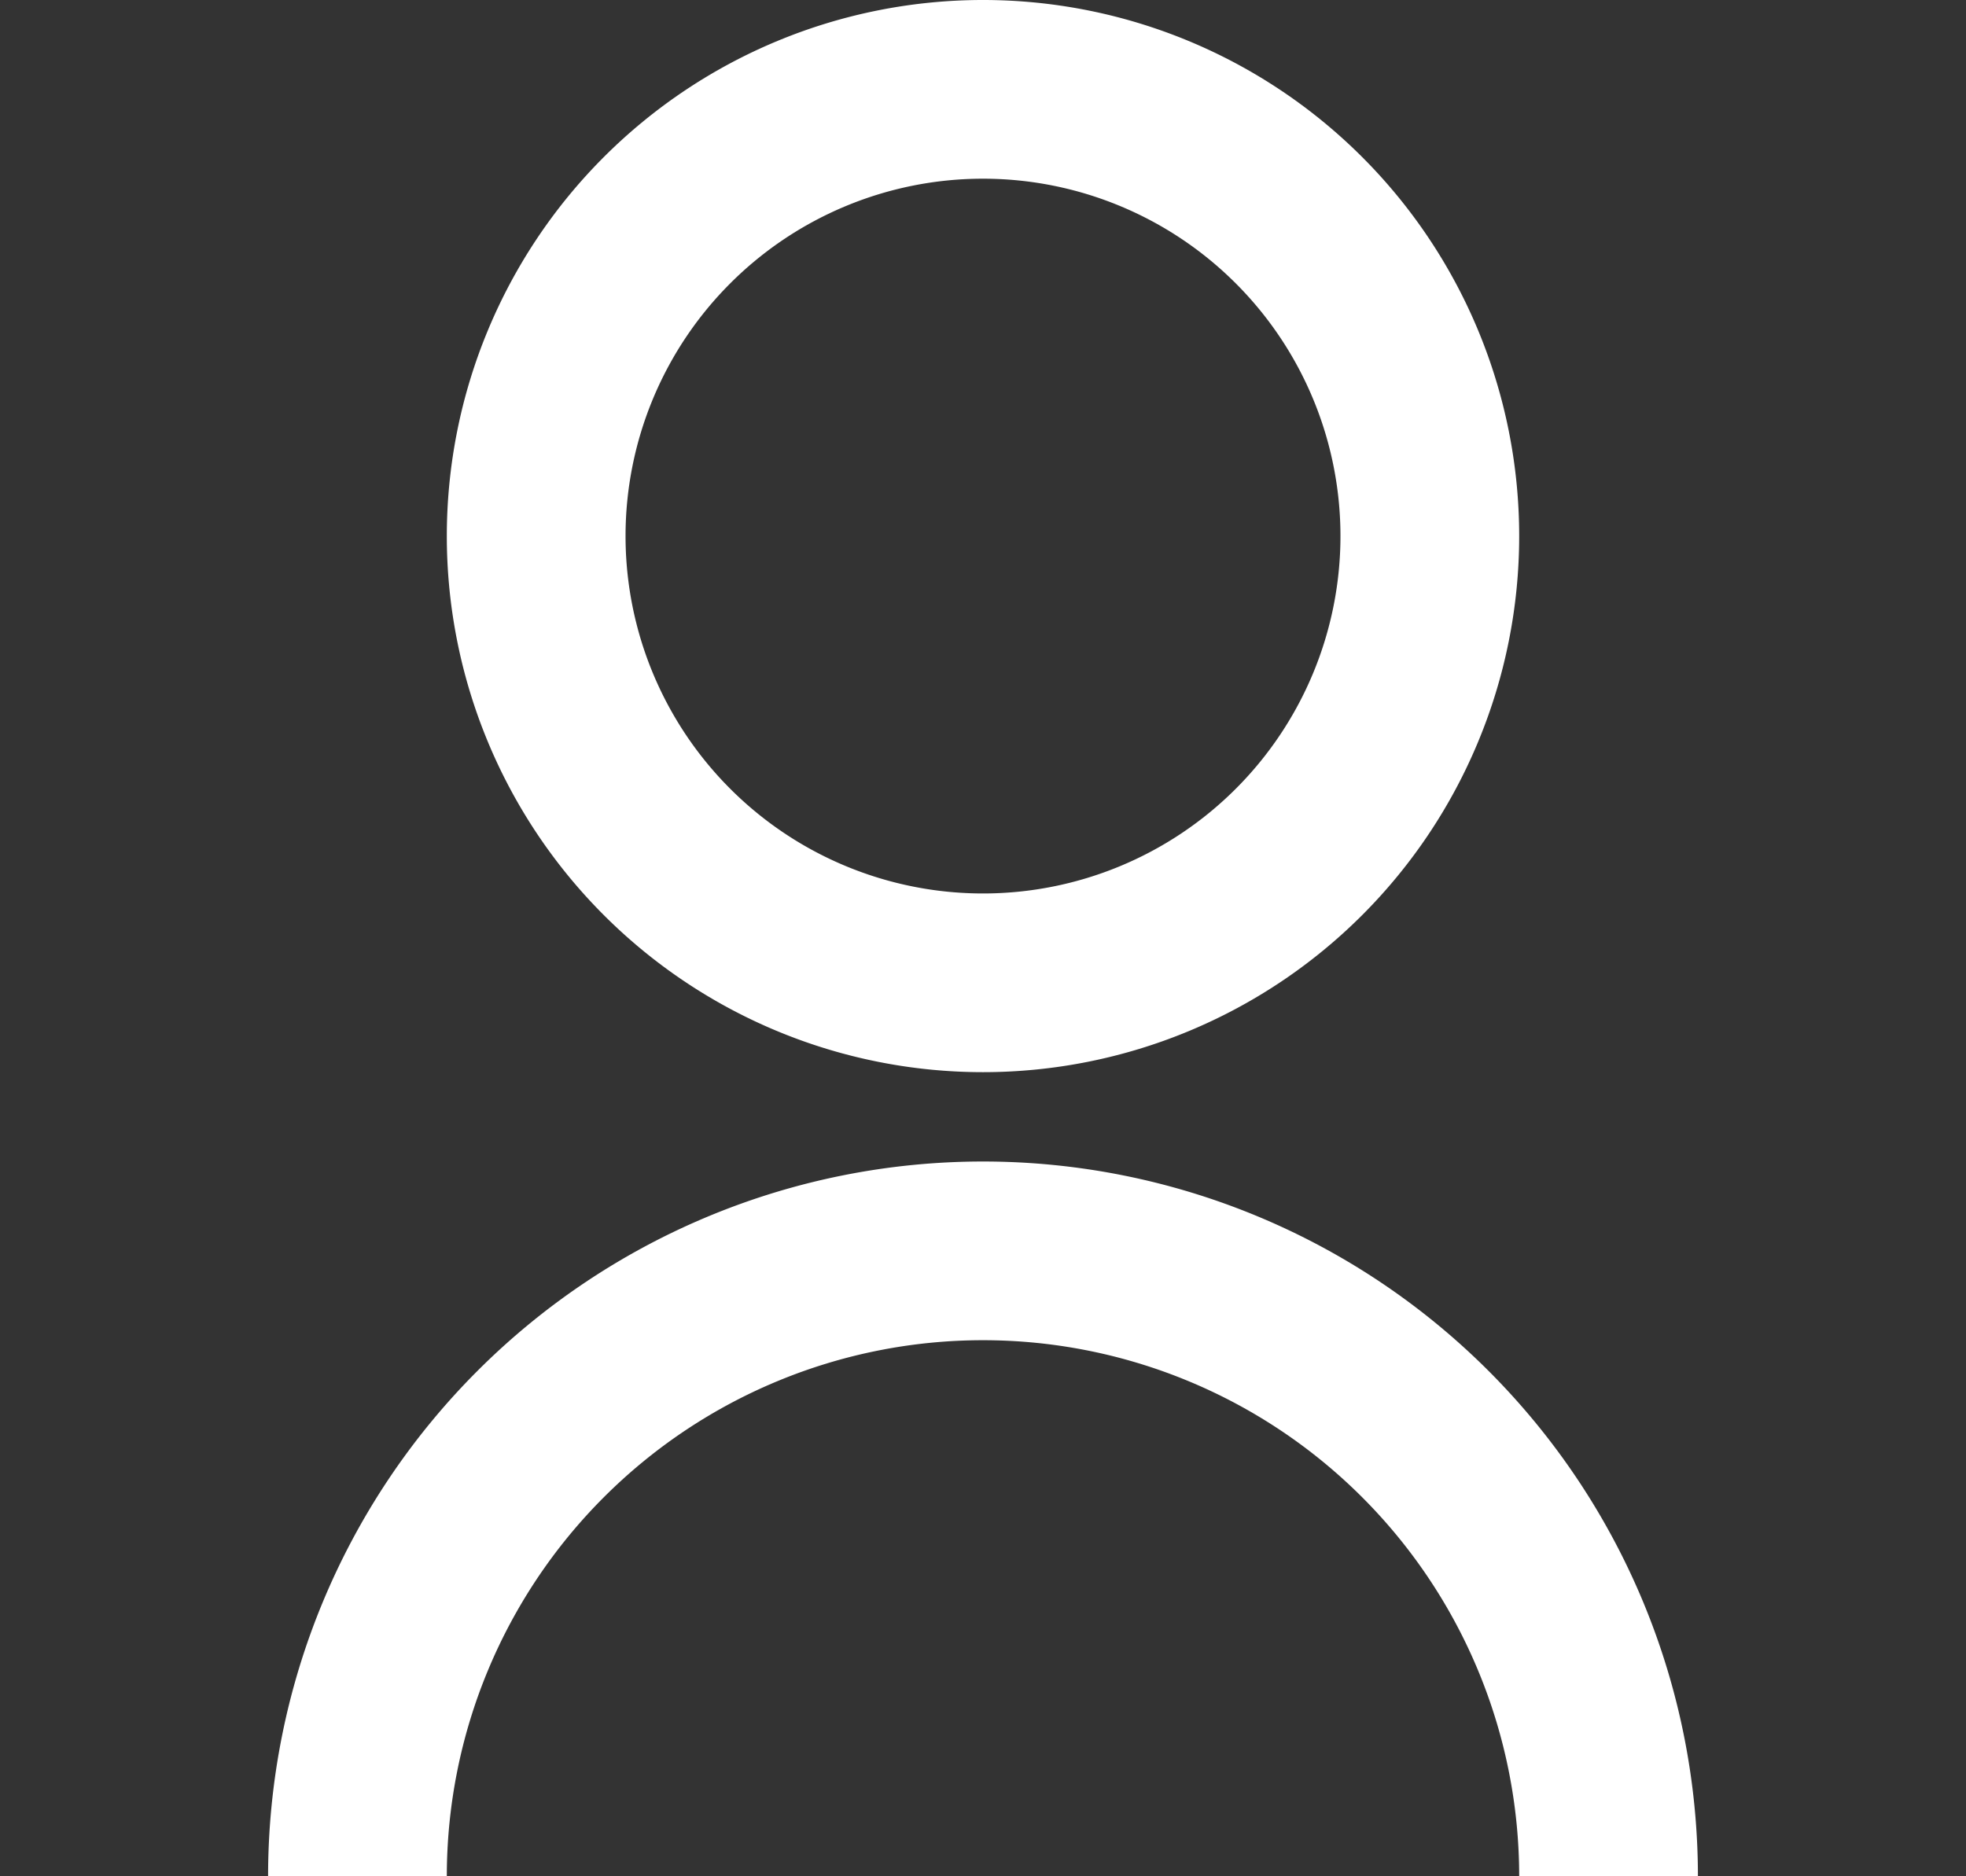 <svg xmlns="http://www.w3.org/2000/svg" width="22" height="21" viewBox="0 0 22 21">
  <rect x="0" y="0" width="22" height="21" fill="#333333" stroke="none"/>
  <g id="グループ_228" data-name="グループ 228" transform="translate(3961 3248)">
    <rect id="長方形_512" data-name="長方形 512" width="22" height="21" transform="translate(-3961 -3248)" fill="none"/>
    <path id="user-line" d="M4,22a8,8,0,0,1,16,0H18A6,6,0,0,0,6,22Zm8-9a6,6,0,1,1,6-6A6,6,0,0,1,12,13Zm0-2A4,4,0,1,0,8,7,4,4,0,0,0,12,11Z" transform="translate(-3962 -3249)" fill="#fff"/>
  </g>
</svg>
